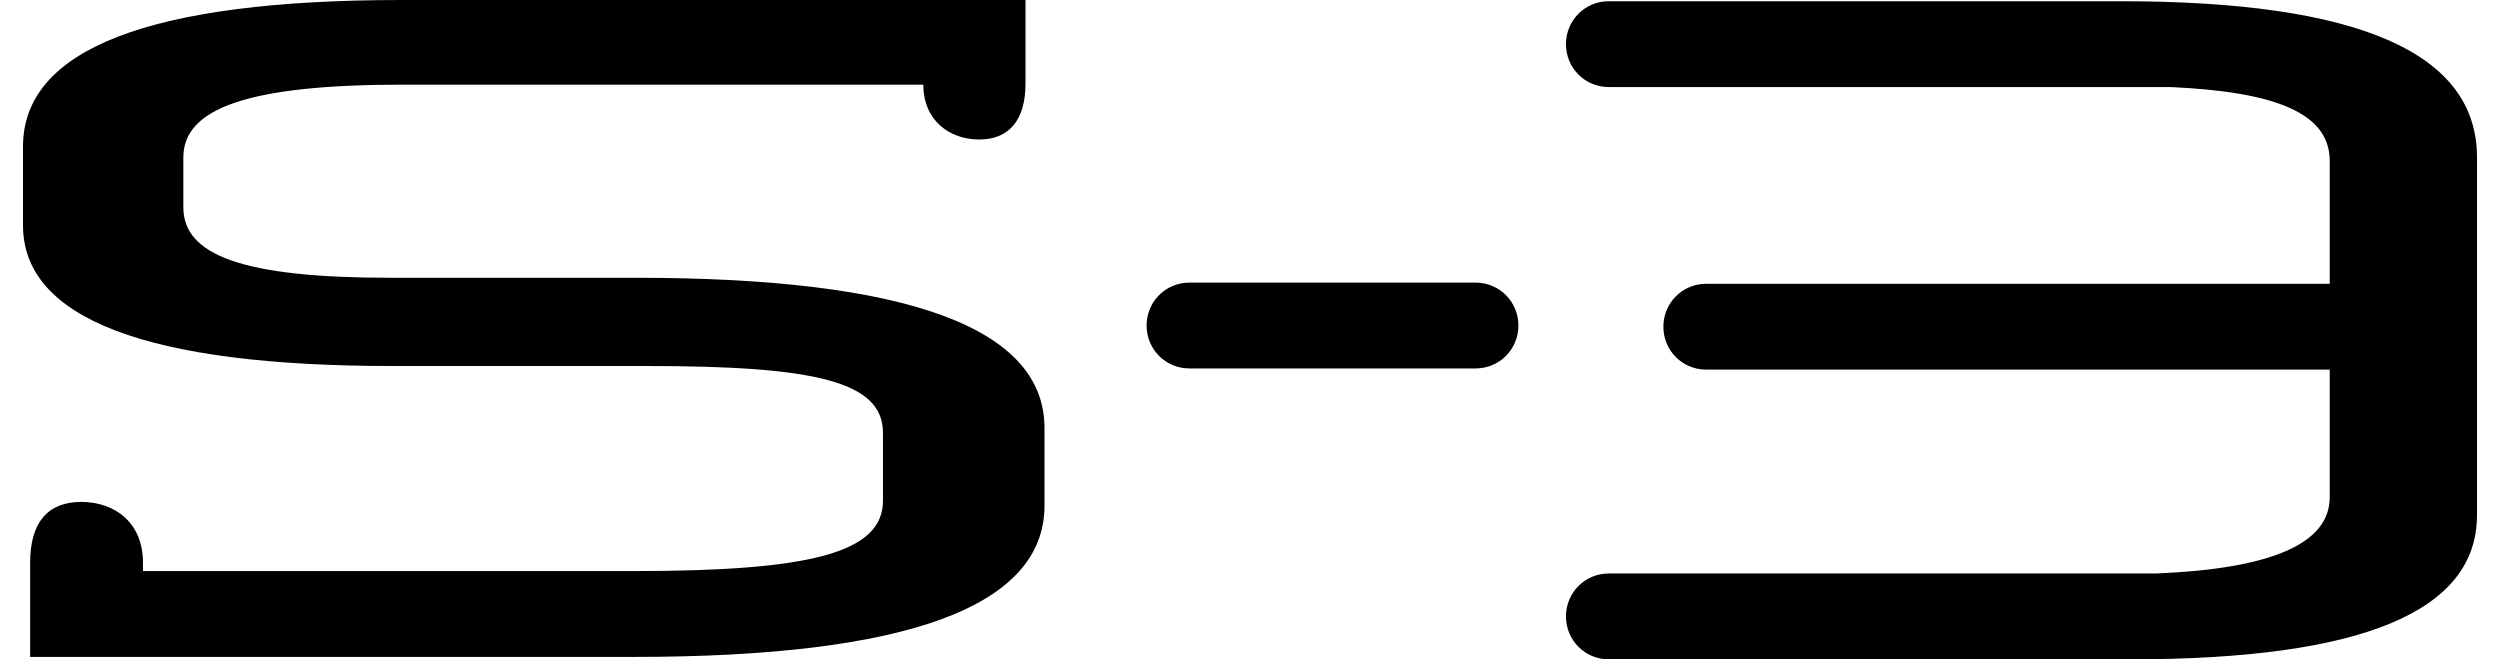 <svg width="91" height="24" viewBox="0 0 91 24" fill="none" xmlns="http://www.w3.org/2000/svg">
<path d="M77.192 0.045C85.839 0.045 90.163 1.911 90.163 5.729V18.749C90.163 22.264 85.969 24 77.538 24H58.558C57.693 24 57.001 23.305 57.001 22.438C57.001 21.57 57.693 20.875 58.558 20.875H78.489C82.683 20.701 84.802 19.79 84.802 18.098V13.454H62.103C61.239 13.454 60.547 12.76 60.547 11.893C60.547 11.025 61.239 10.33 62.103 10.33H84.802V5.86C84.802 4.125 82.856 3.343 79.009 3.169H58.558C57.693 3.169 57.001 2.475 57.001 1.607C57.001 0.74 57.693 0.045 58.558 0.045H77.192ZM37.328 3.038C37.328 4.383 36.722 5.078 35.642 5.078C34.561 5.078 33.609 4.383 33.609 3.081H14.673C9.009 3.081 6.674 3.949 6.674 5.729V7.551C6.674 9.287 8.836 10.111 14.197 10.111H23.146C33.047 10.111 38.02 11.935 38.02 15.58V18.4C38.02 22.089 33.005 23.912 23.061 23.912H1.097V20.483C1.097 19.008 1.745 18.271 2.955 18.27C4.166 18.27 5.204 19.008 5.204 20.483V20.787H23.061C29.459 20.787 32.14 20.136 32.14 18.227V15.753C32.139 13.887 29.675 13.323 23.579 13.323H14.283C5.333 13.323 0.837 11.587 0.837 8.202V5.338C0.837 1.779 5.463 3.64938e-05 14.629 0H37.328V3.038ZM53.713 10.287C54.578 10.287 55.27 10.982 55.27 11.85C55.269 12.717 54.578 13.411 53.713 13.411H43.293C42.428 13.411 41.736 12.717 41.736 11.85C41.736 10.982 42.428 10.287 43.293 10.287H53.713Z" fill="black"/>
</svg>
